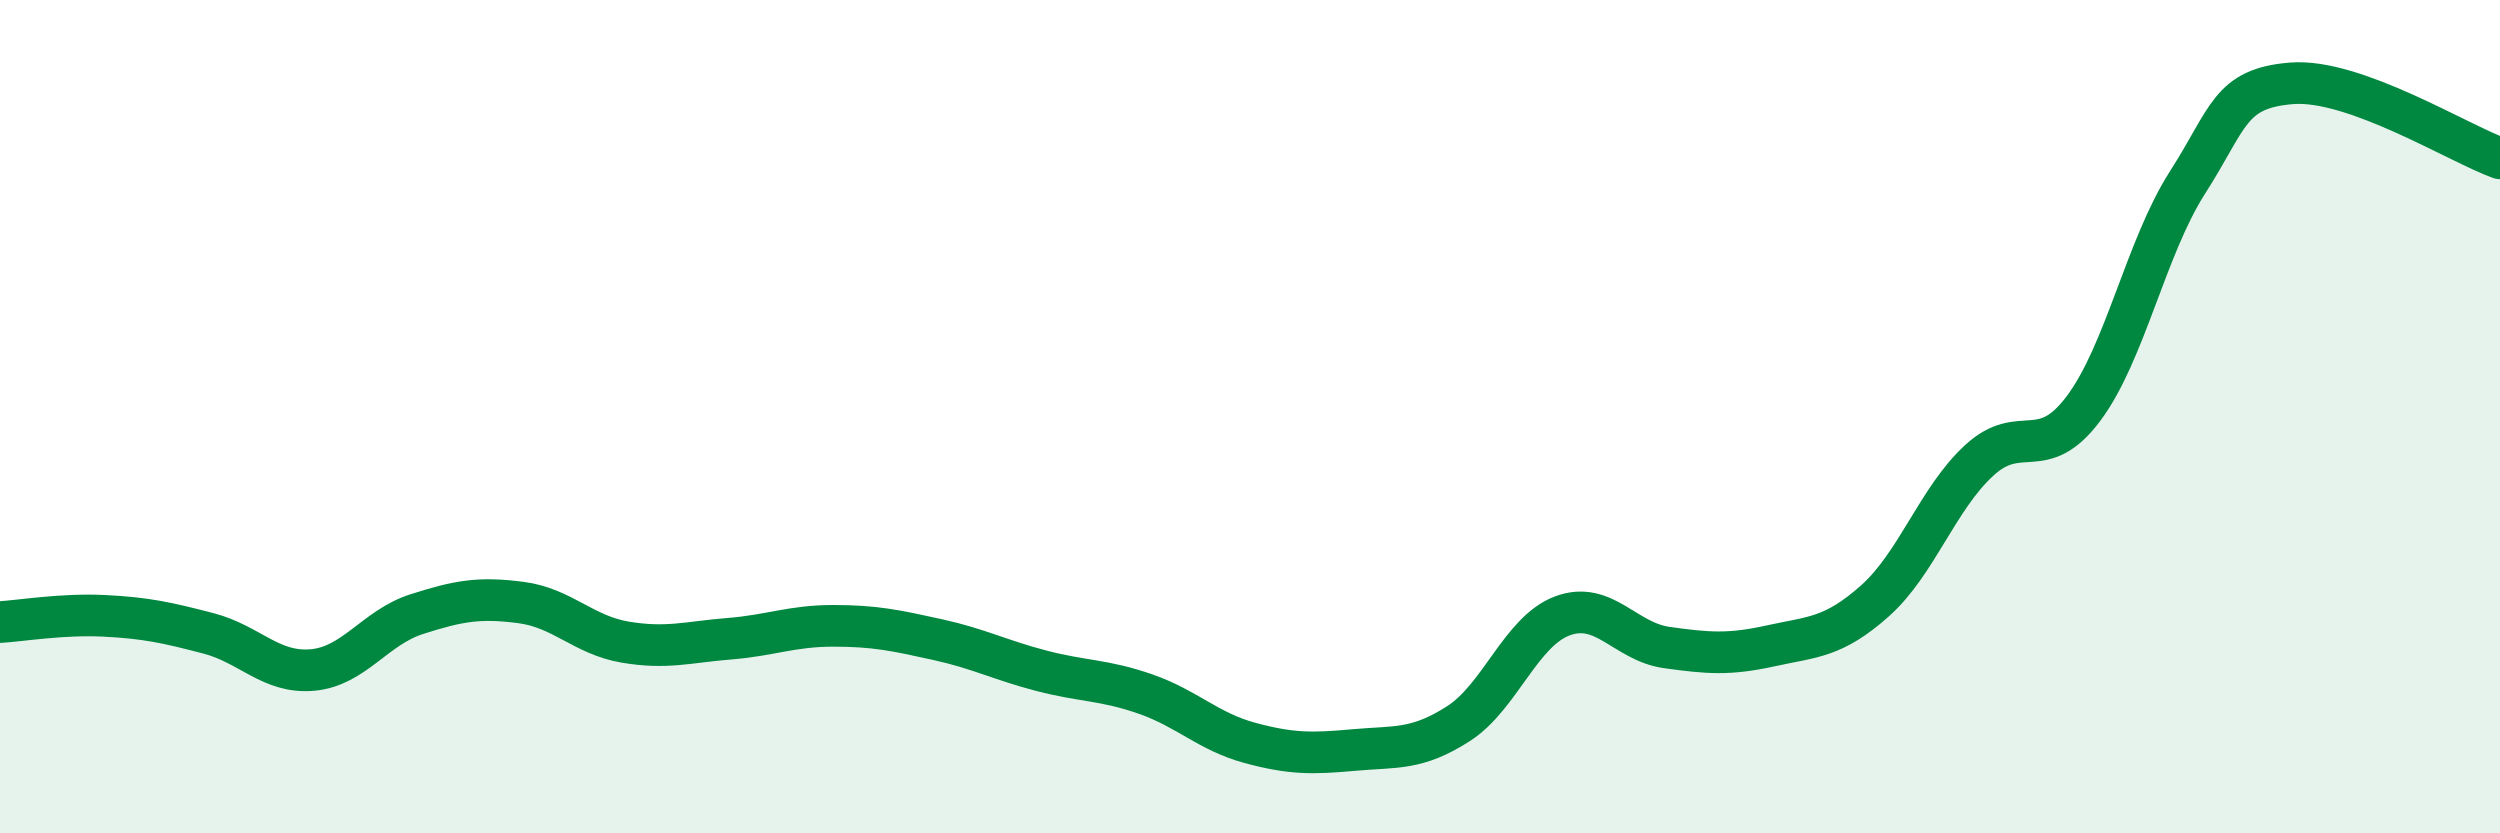 
    <svg width="60" height="20" viewBox="0 0 60 20" xmlns="http://www.w3.org/2000/svg">
      <path
        d="M 0,14.93 C 0.5,14.9 1.5,14.73 2.5,14.78 C 3.5,14.83 4,14.94 5,15.2 C 6,15.46 6.5,16.17 7.5,16.08 C 8.5,15.99 9,15.06 10,14.74 C 11,14.42 11.5,14.33 12.5,14.46 C 13.5,14.59 14,15.24 15,15.41 C 16,15.58 16.5,15.41 17.5,15.33 C 18.5,15.25 19,15.02 20,15.02 C 21,15.02 21.5,15.13 22.5,15.35 C 23.5,15.57 24,15.84 25,16.1 C 26,16.36 26.5,16.31 27.5,16.66 C 28.5,17.01 29,17.56 30,17.83 C 31,18.1 31.5,18.09 32.5,18 C 33.5,17.91 34,18.01 35,17.37 C 36,16.73 36.5,15.15 37.5,14.78 C 38.5,14.41 39,15.4 40,15.54 C 41,15.68 41.5,15.72 42.5,15.5 C 43.5,15.28 44,15.31 45,14.42 C 46,13.53 46.5,11.97 47.5,11.05 C 48.5,10.13 49,11.14 50,9.81 C 51,8.48 51.5,5.94 52.5,4.38 C 53.5,2.82 53.5,2.12 55,2 C 56.5,1.88 59,3.44 60,3.8L60 20L0 20Z"
        fill="#008740"
        opacity="0.1"
        stroke-linecap="round"
        stroke-linejoin="round"
      />
      <path
        d="M 0,14.93 C 0.5,14.9 1.5,14.73 2.5,14.78 C 3.5,14.83 4,14.94 5,15.2 C 6,15.46 6.5,16.17 7.5,16.08 C 8.5,15.99 9,15.06 10,14.74 C 11,14.42 11.5,14.33 12.5,14.46 C 13.5,14.59 14,15.24 15,15.41 C 16,15.58 16.5,15.41 17.5,15.33 C 18.5,15.25 19,15.02 20,15.02 C 21,15.02 21.5,15.13 22.5,15.35 C 23.5,15.57 24,15.84 25,16.1 C 26,16.36 26.5,16.31 27.5,16.66 C 28.5,17.01 29,17.56 30,17.83 C 31,18.1 31.5,18.09 32.5,18 C 33.5,17.91 34,18.01 35,17.37 C 36,16.73 36.5,15.15 37.5,14.78 C 38.5,14.41 39,15.4 40,15.54 C 41,15.68 41.5,15.72 42.5,15.5 C 43.5,15.28 44,15.31 45,14.42 C 46,13.53 46.5,11.97 47.5,11.05 C 48.5,10.13 49,11.14 50,9.81 C 51,8.48 51.5,5.94 52.5,4.38 C 53.5,2.82 53.5,2.12 55,2 C 56.5,1.88 59,3.44 60,3.8"
        stroke="#008740"
        stroke-width="1"
        fill="none"
        stroke-linecap="round"
        stroke-linejoin="round"
      />
    </svg>
  